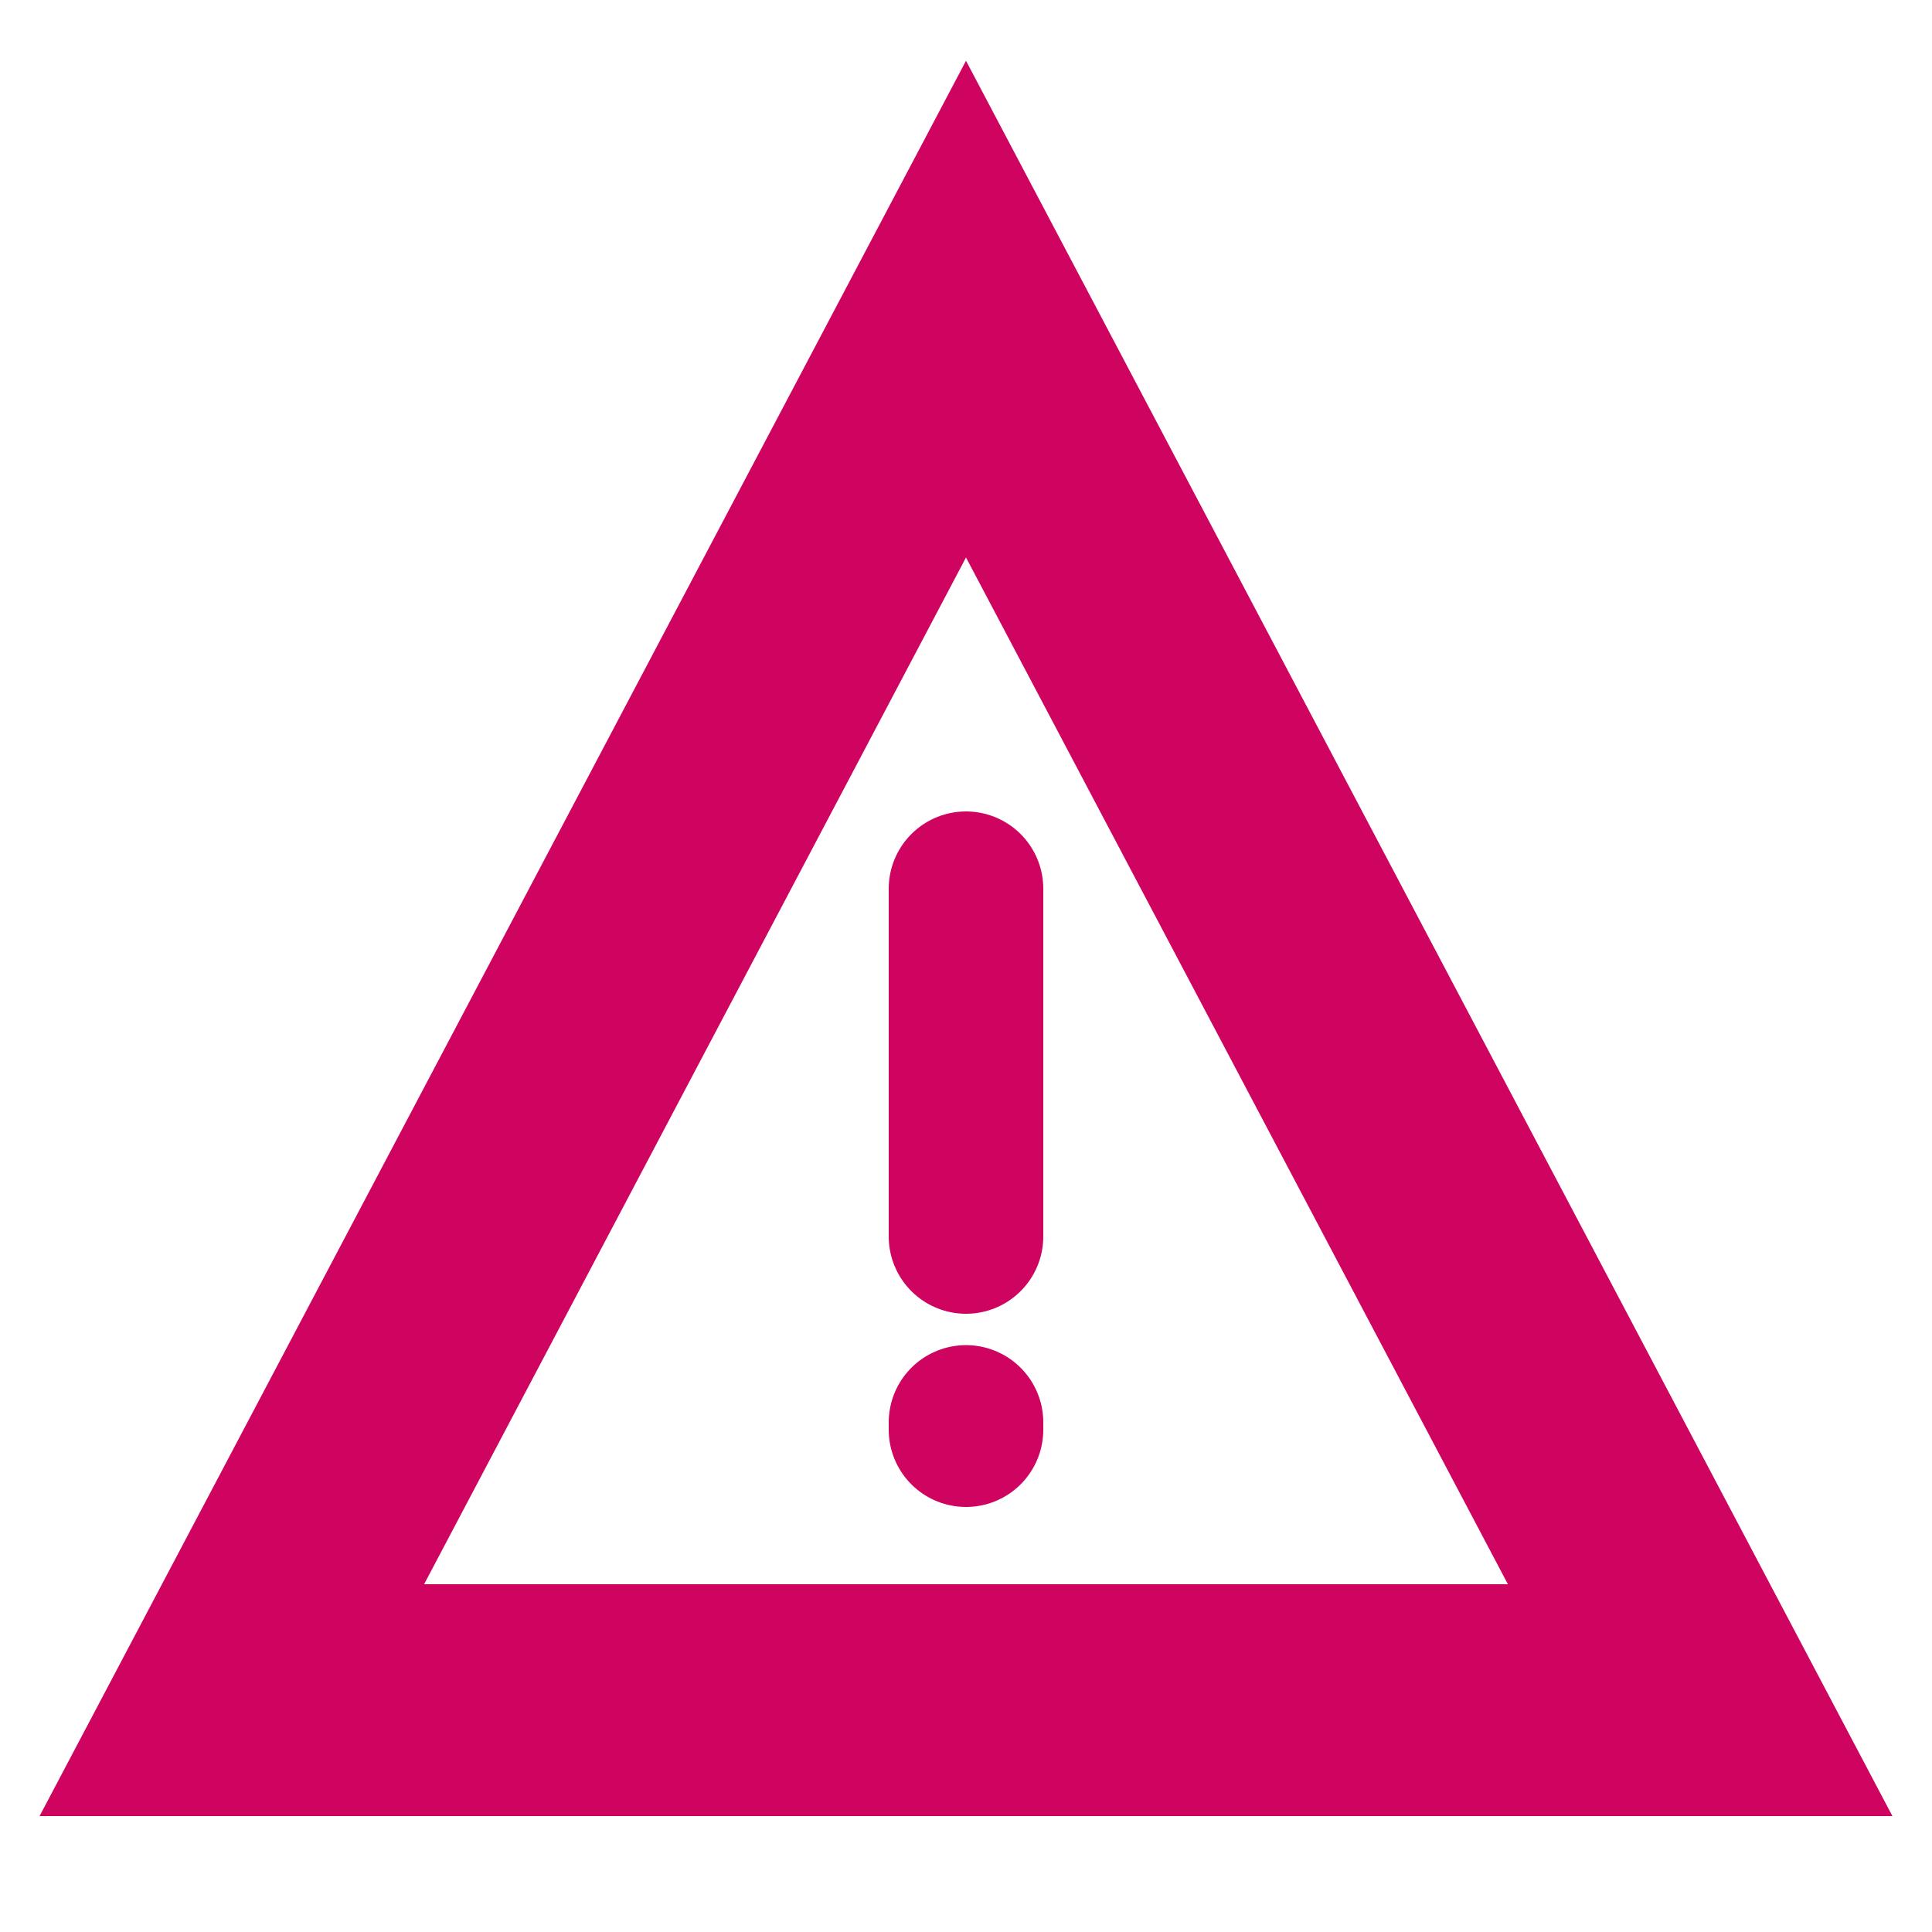 <?xml version="1.0" encoding="UTF-8"?>
<svg width="25px" height="25px" viewBox="0 0 25 25" version="1.1" xmlns="http://www.w3.org/2000/svg" xmlns:xlink="http://www.w3.org/1999/xlink">
    <!-- Generator: Sketch 51.3 (57544) - http://www.bohemiancoding.com/sketch -->
    <title>incomplete_icon_coloured</title>
    <desc>Created with Sketch.</desc>
    <defs></defs>
    <g id="incomplete_icon_coloured" stroke="none" stroke-width="1" fill="none" fill-rule="evenodd">
        <path d="M12.5,11.5 L12.5,16" id="Line-2" stroke="#CF0360" stroke-width="2" stroke-linecap="round"></path>
        <path d="M12.5,18.5 L12.5,18.406" id="Line-2-Copy" stroke="#CF0360" stroke-width="2" stroke-linecap="round"></path>
        <polygon id="Triangle" stroke="#CF0360" stroke-width="3" points="12.5 4 22 22 3 22"></polygon>
    </g>
</svg>